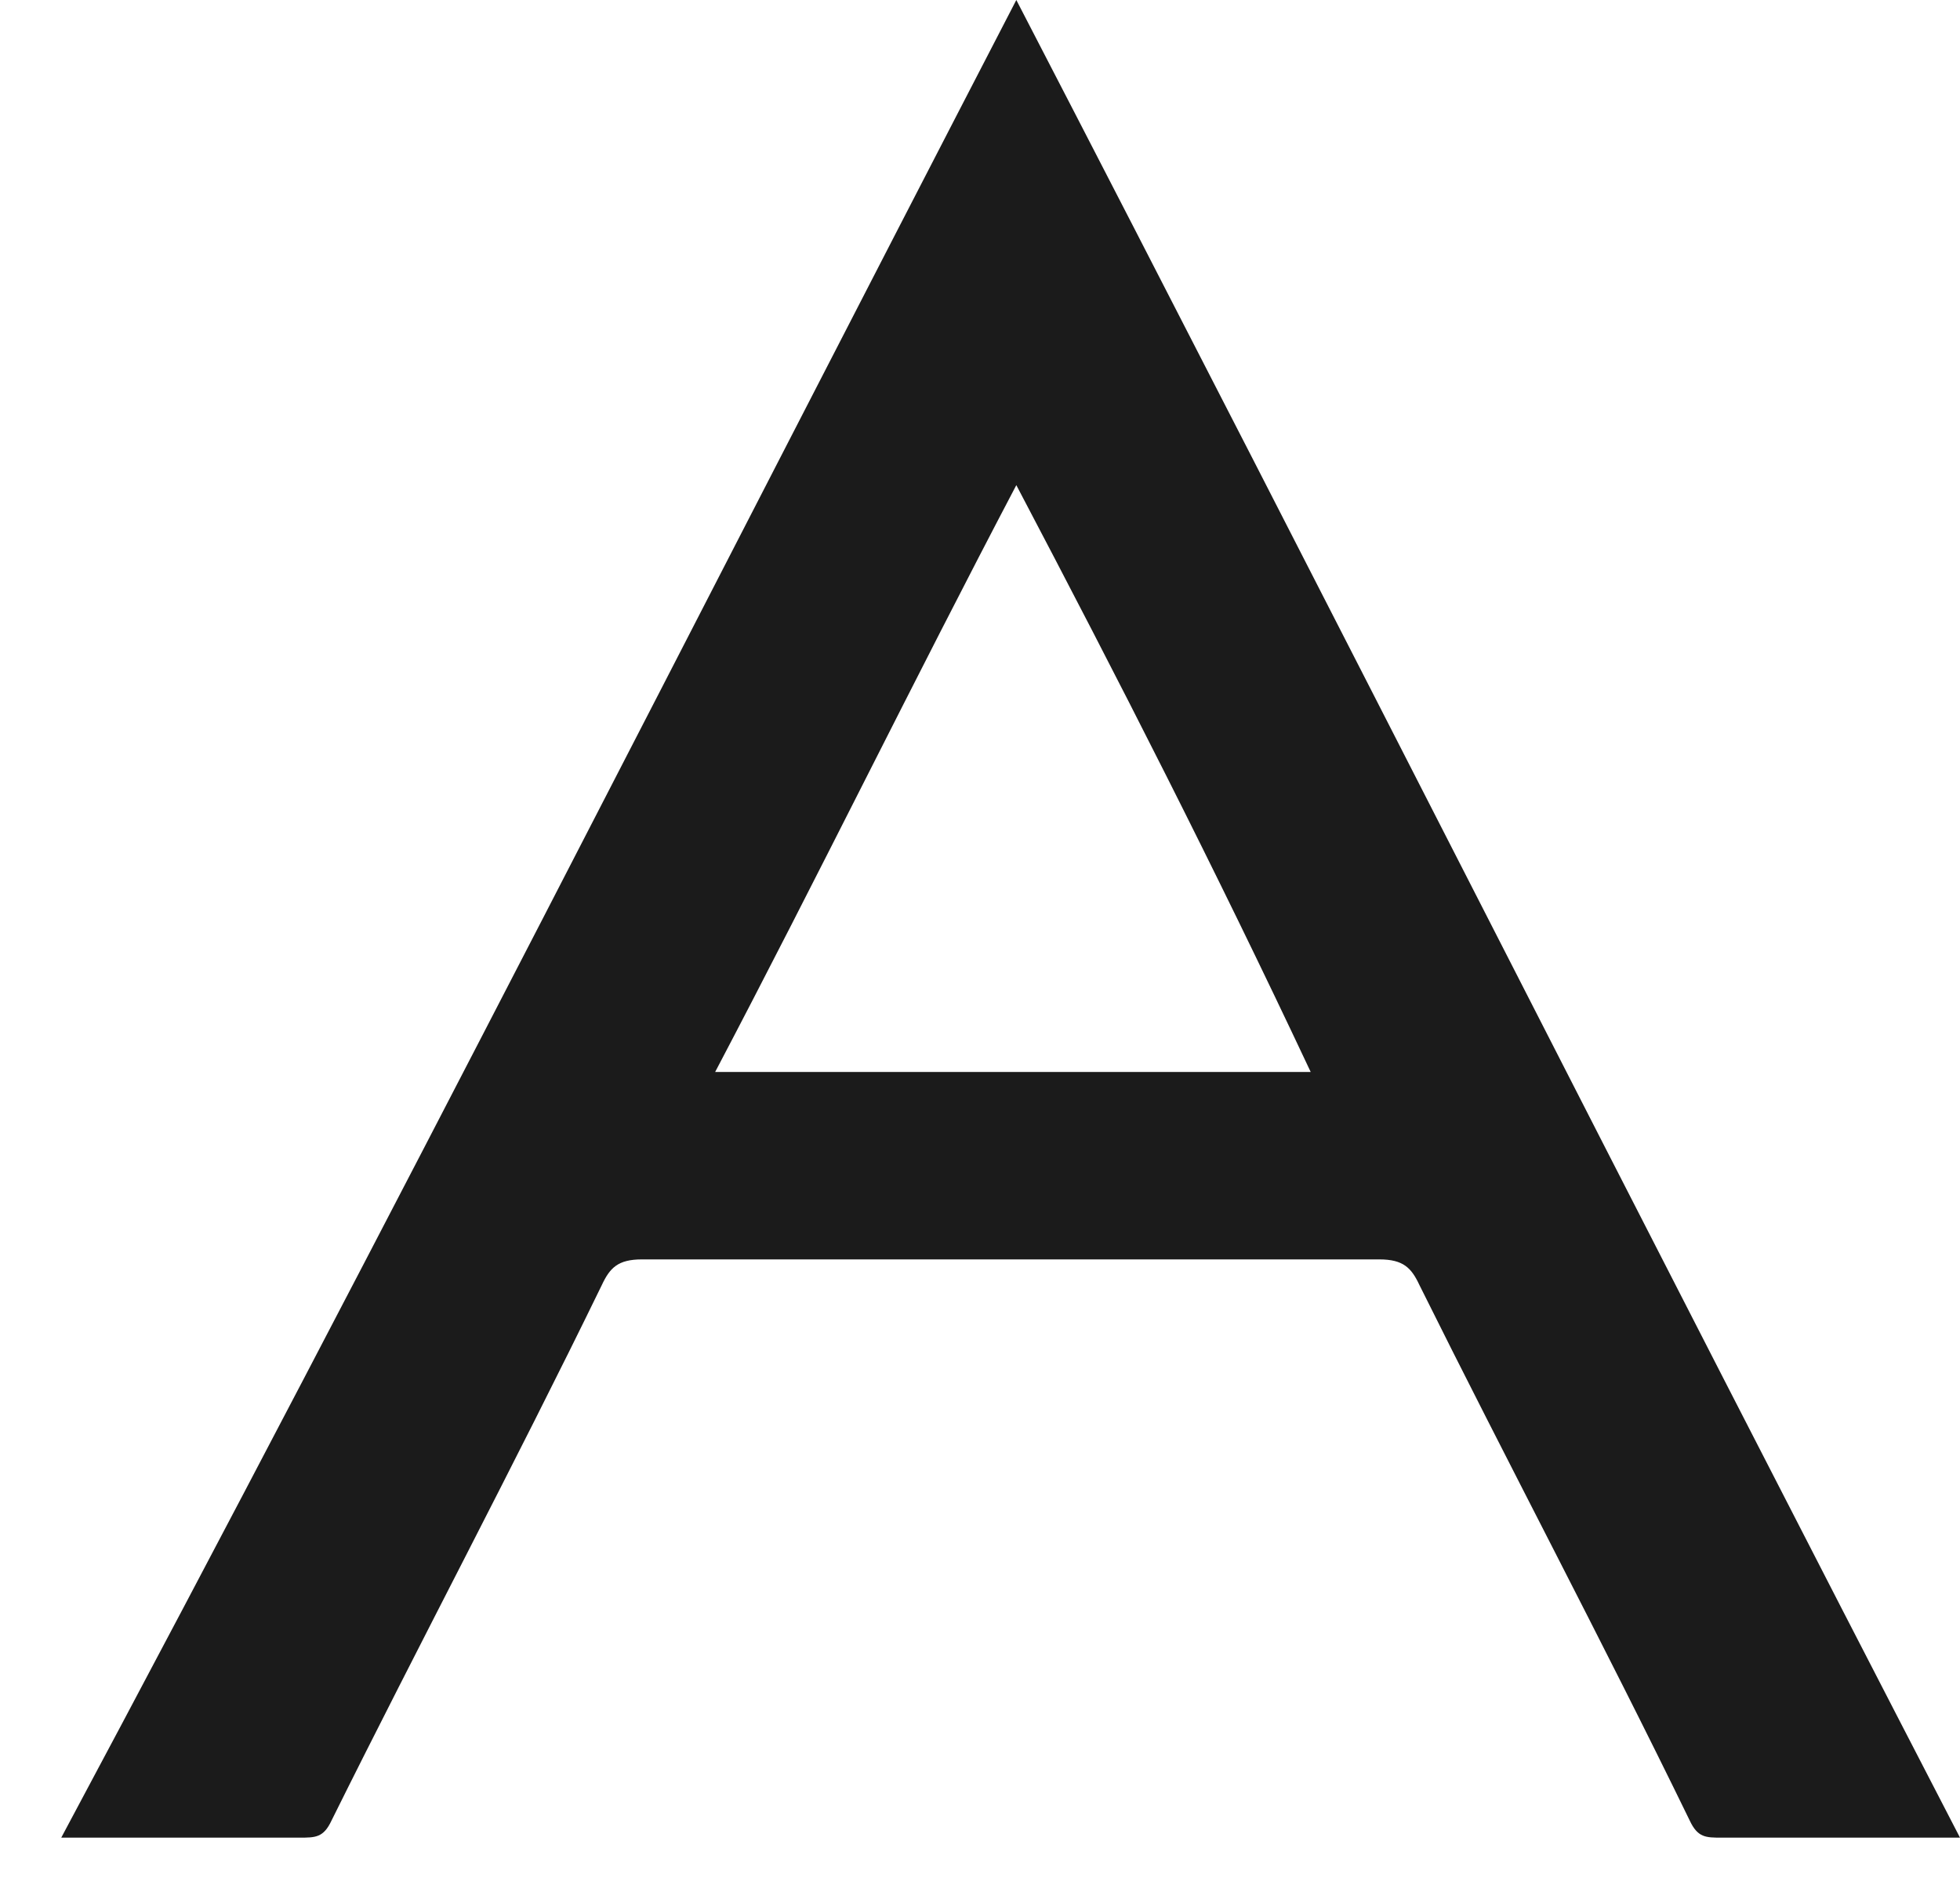 <?xml version="1.0" encoding="UTF-8"?> <svg xmlns="http://www.w3.org/2000/svg" width="32" height="31" viewBox="0 0 32 31" fill="none"><path d="M16.593 0C21.773 10 26.821 20 32 30C31.215 30 30.448 30 29.663 30C29.139 30 28.634 30 28.111 30C27.849 30 27.718 30 27.587 29.72C26.166 26.8 24.615 23.88 23.175 20.98C23.044 20.7 22.913 20.56 22.52 20.56C18.501 20.56 14.499 20.56 10.479 20.56C10.087 20.56 9.956 20.7 9.825 20.98C8.404 23.9 6.852 26.82 5.413 29.72C5.282 30 5.151 30 4.889 30C3.599 30 2.421 30 1 30C6.347 20 11.414 10 16.593 0ZM16.593 7.92C14.911 11.12 13.359 14.3 11.676 17.5C14.911 17.5 18.145 17.5 21.399 17.5C19.828 14.16 18.276 11.12 16.593 7.92Z" fill="#1B1B1B"></path></svg> 